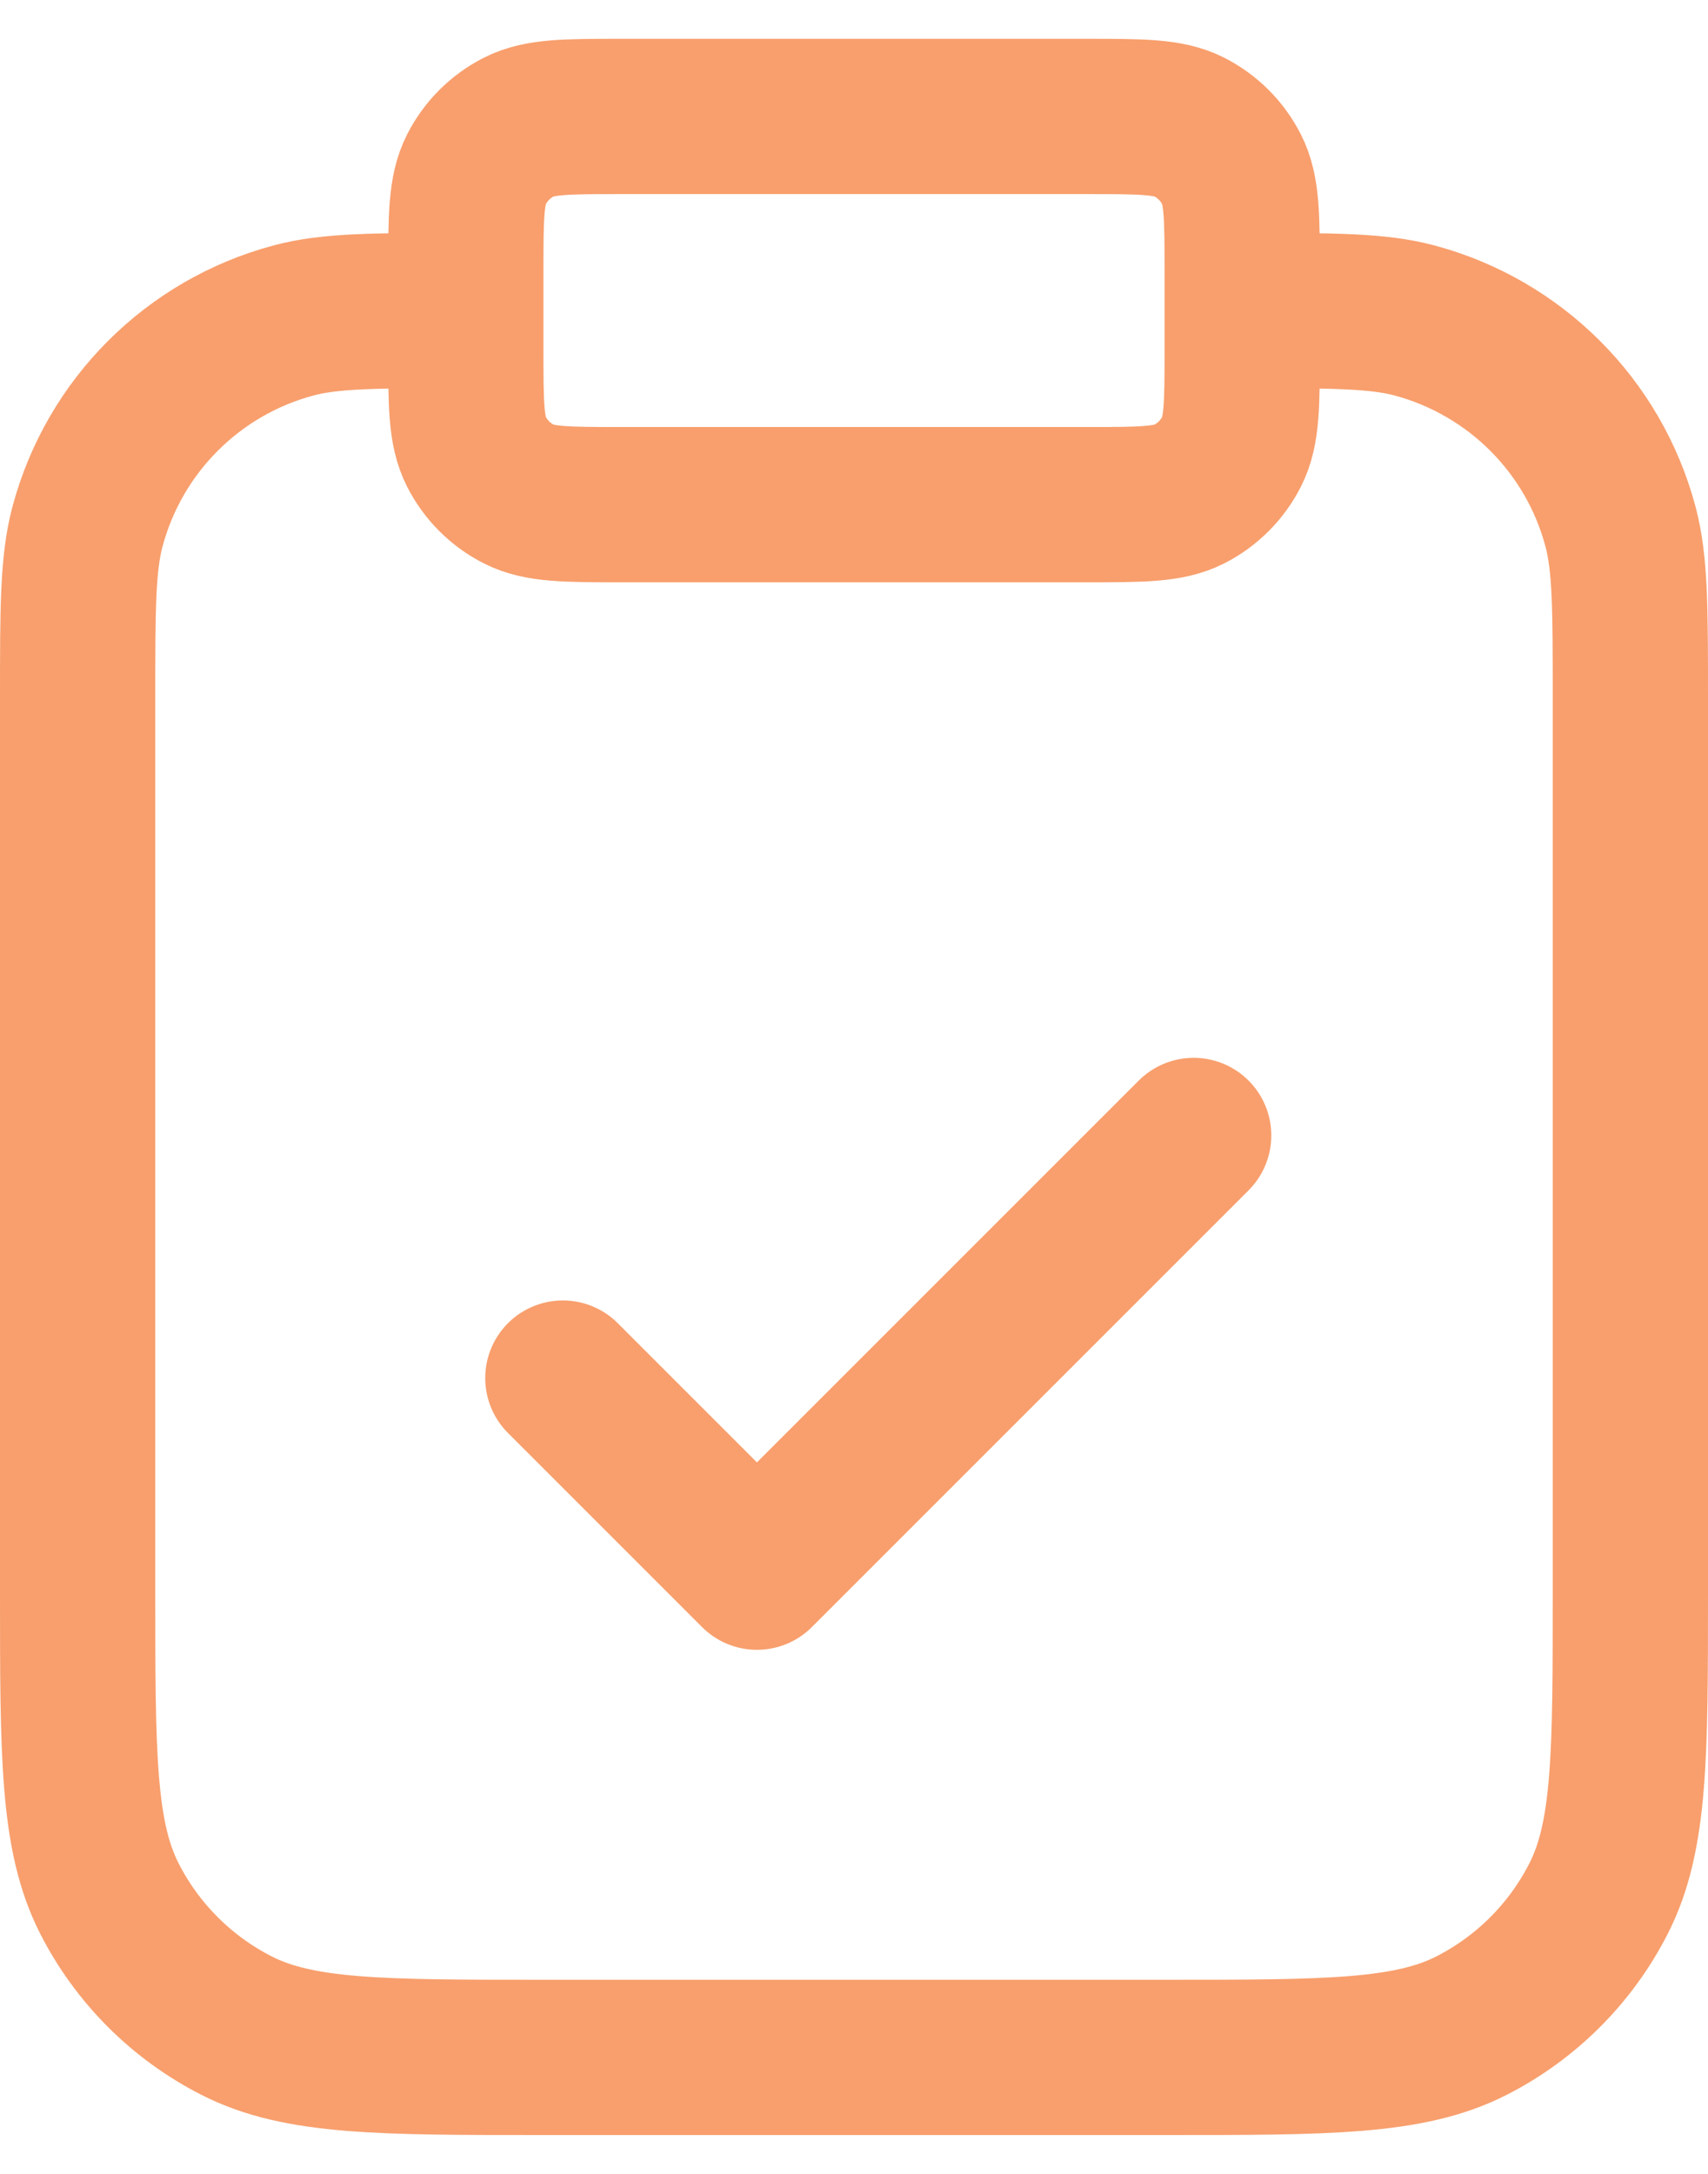 <svg width="22" height="28" viewBox="0 0 22 28" fill="none" xmlns="http://www.w3.org/2000/svg">
<path d="M16 4C17.163 4 17.744 4 18.221 4.128C19.515 4.475 20.526 5.485 20.872 6.779C21 7.256 21 7.838 21 9V20.5C21 22.6 21 23.65 20.591 24.453C20.232 25.158 19.658 25.732 18.953 26.091C18.15 26.5 17.1 26.5 15 26.5H7C4.9 26.5 3.85 26.5 3.048 26.091C2.342 25.732 1.768 25.158 1.409 24.453C1 23.65 1 22.6 1 20.5V9C1 7.838 1 7.256 1.128 6.779C1.475 5.485 2.485 4.475 3.779 4.128C4.256 4 4.838 4 6 4M7.25 17.75L9.75 20.25L15.375 14.625M8 6.5H14C14.7 6.5 15.05 6.5 15.318 6.364C15.553 6.244 15.744 6.053 15.864 5.817C16 5.55 16 5.2 16 4.5V3.5C16 2.8 16 2.45 15.864 2.183C15.744 1.947 15.553 1.756 15.318 1.636C15.05 1.5 14.7 1.5 14 1.5H8C7.3 1.5 6.95 1.5 6.683 1.636C6.447 1.756 6.256 1.947 6.136 2.183C6 2.45 6 2.8 6 3.5V4.5C6 5.2 6 5.55 6.136 5.817C6.256 6.053 6.447 6.244 6.683 6.364C6.95 6.5 7.3 6.5 8 6.5Z" stroke="#F89F6D" stroke-width="2" stroke-linecap="round" stroke-linejoin="round"/>
</svg>
